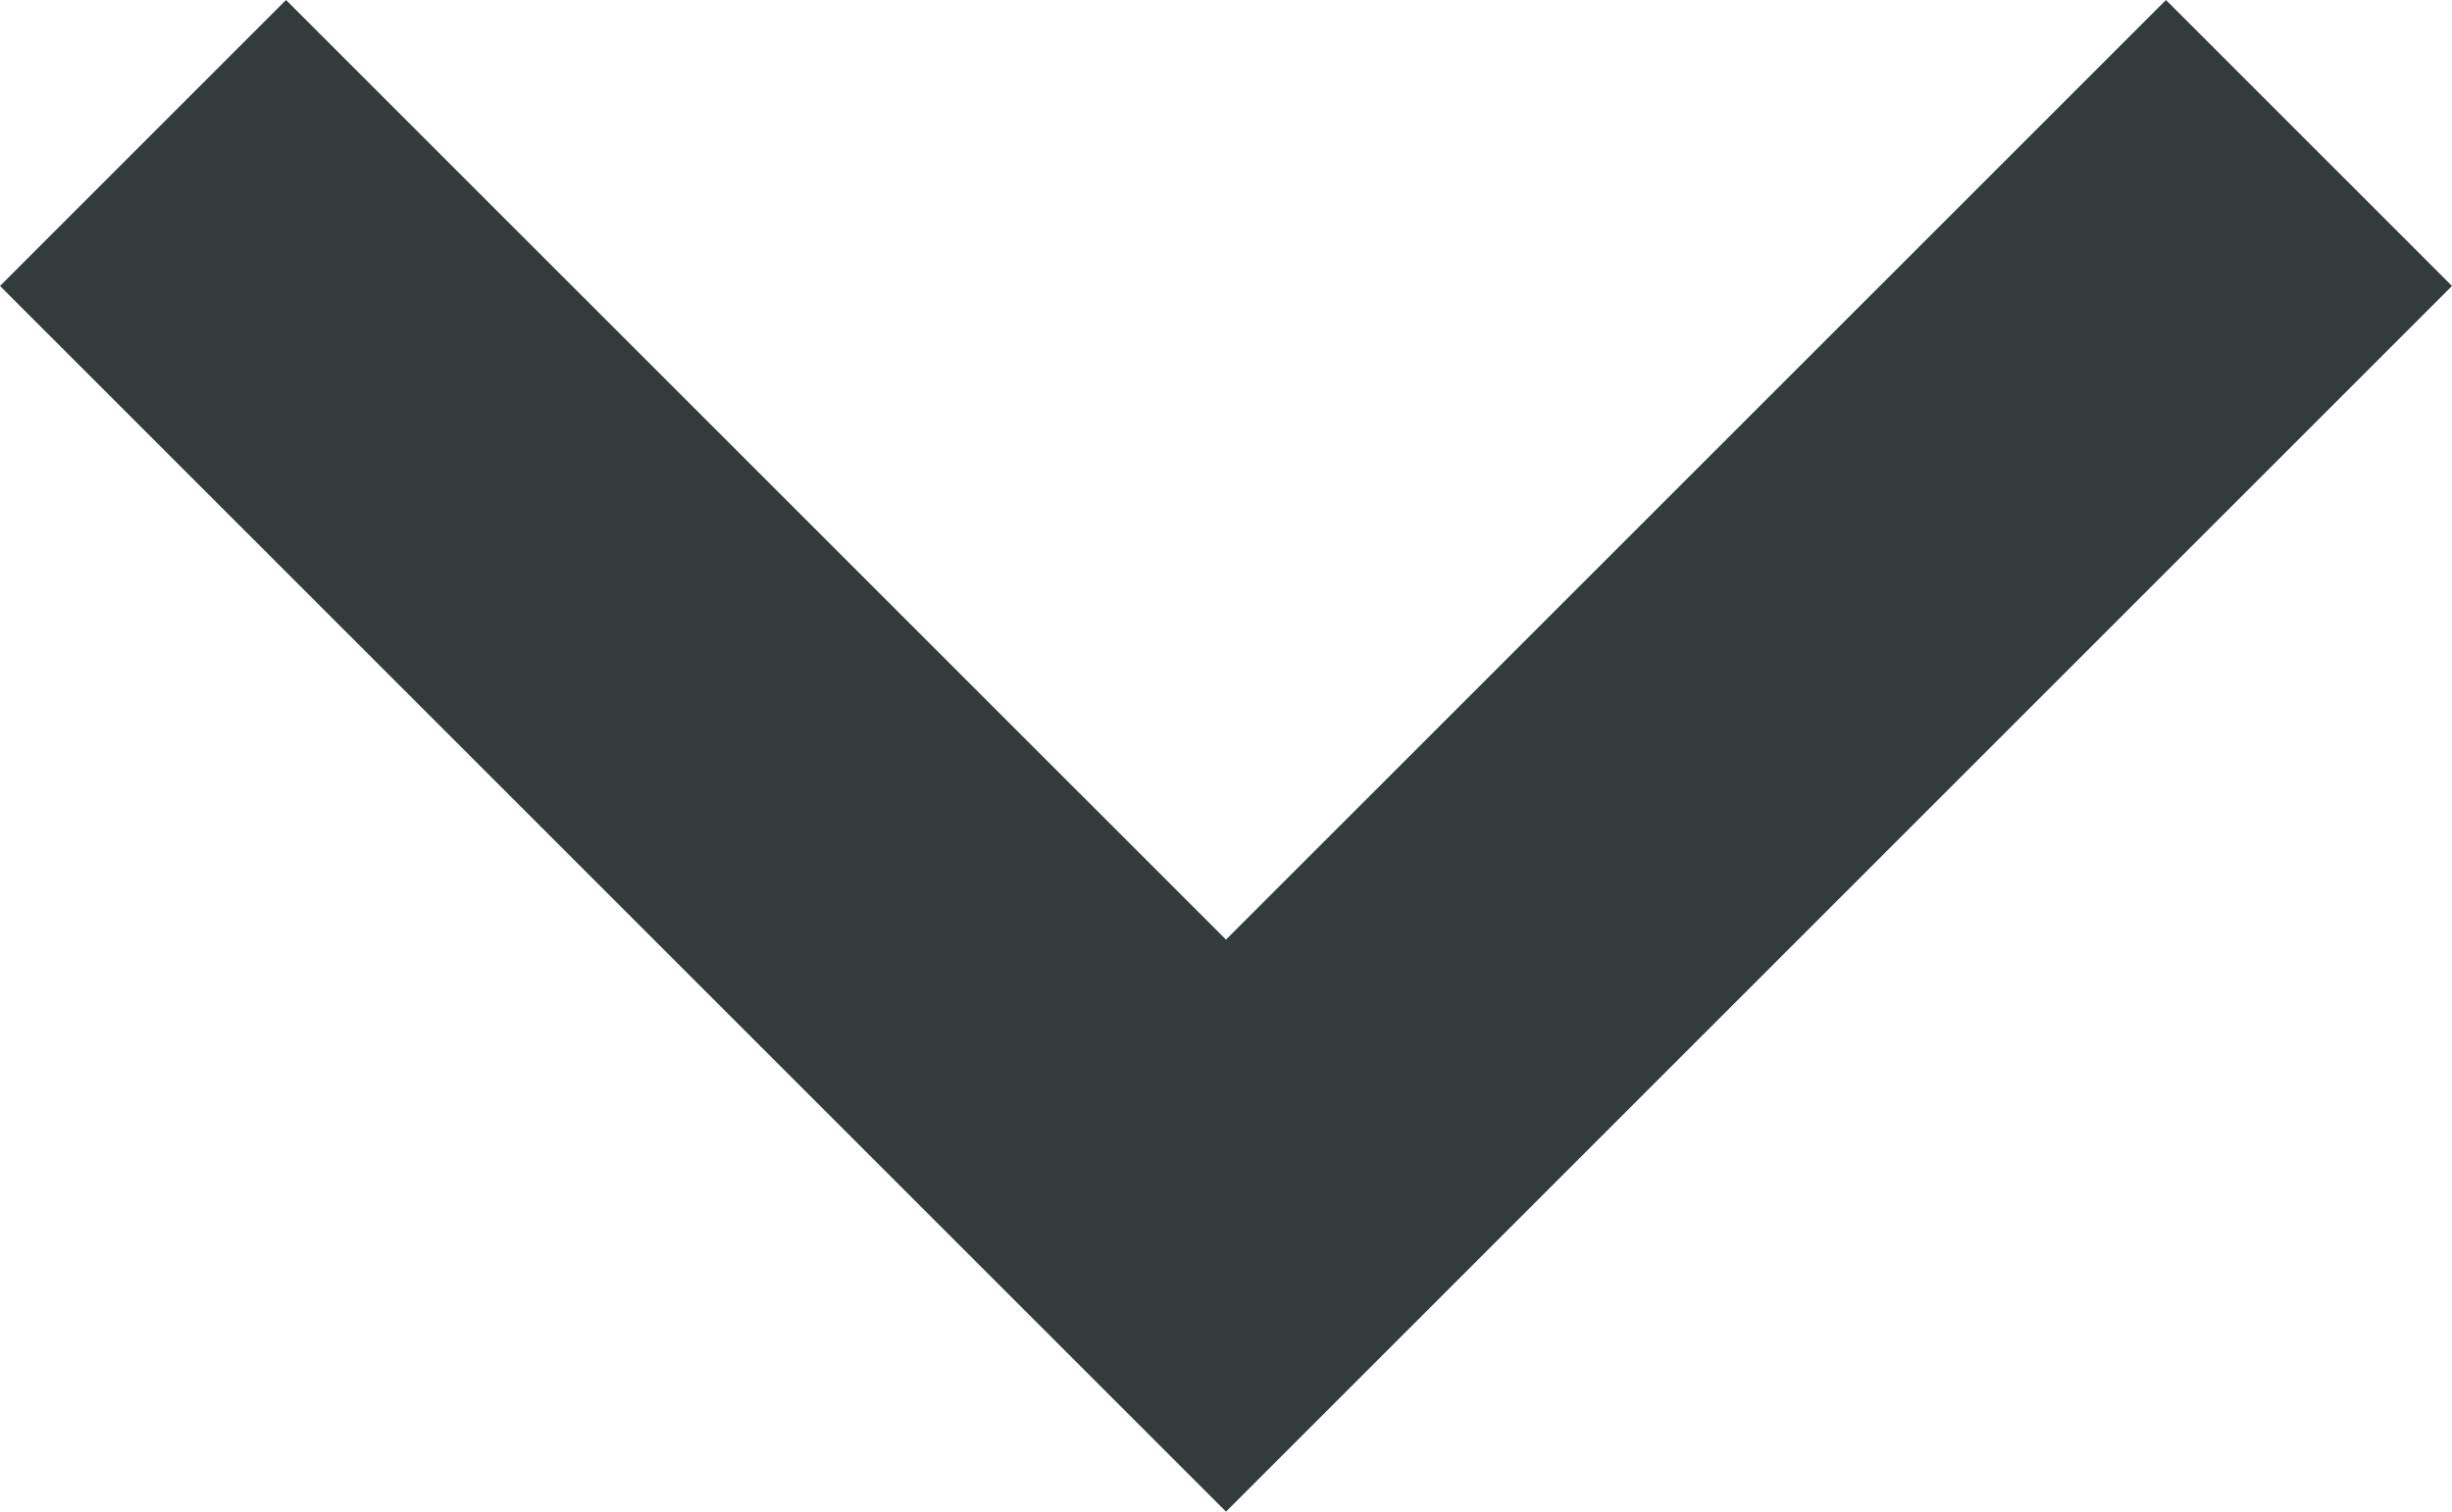 <svg xmlns="http://www.w3.org/2000/svg" xmlns:xlink="http://www.w3.org/1999/xlink" width="20" height="12.333" viewBox="0 0 20 12.333">
  <defs>
    <clipPath id="clip-path">
      <rect width="12.333" height="20" fill="none"/>
    </clipPath>
  </defs>
  <g id="arrow-down-accordion" transform="translate(20) rotate(90)" clip-path="url(#clip-path)">
    <path id="Icon_Keyboard_Arrow_-_Up_Dark" data-name="Icon / Keyboard Arrow - Up / Dark" d="M17.667,12.333,10,4.667,2.333,12.333,0,10,10,0,20,10Z" transform="translate(12.333) rotate(90)" fill="#343B3B"/>
  </g>
</svg>
